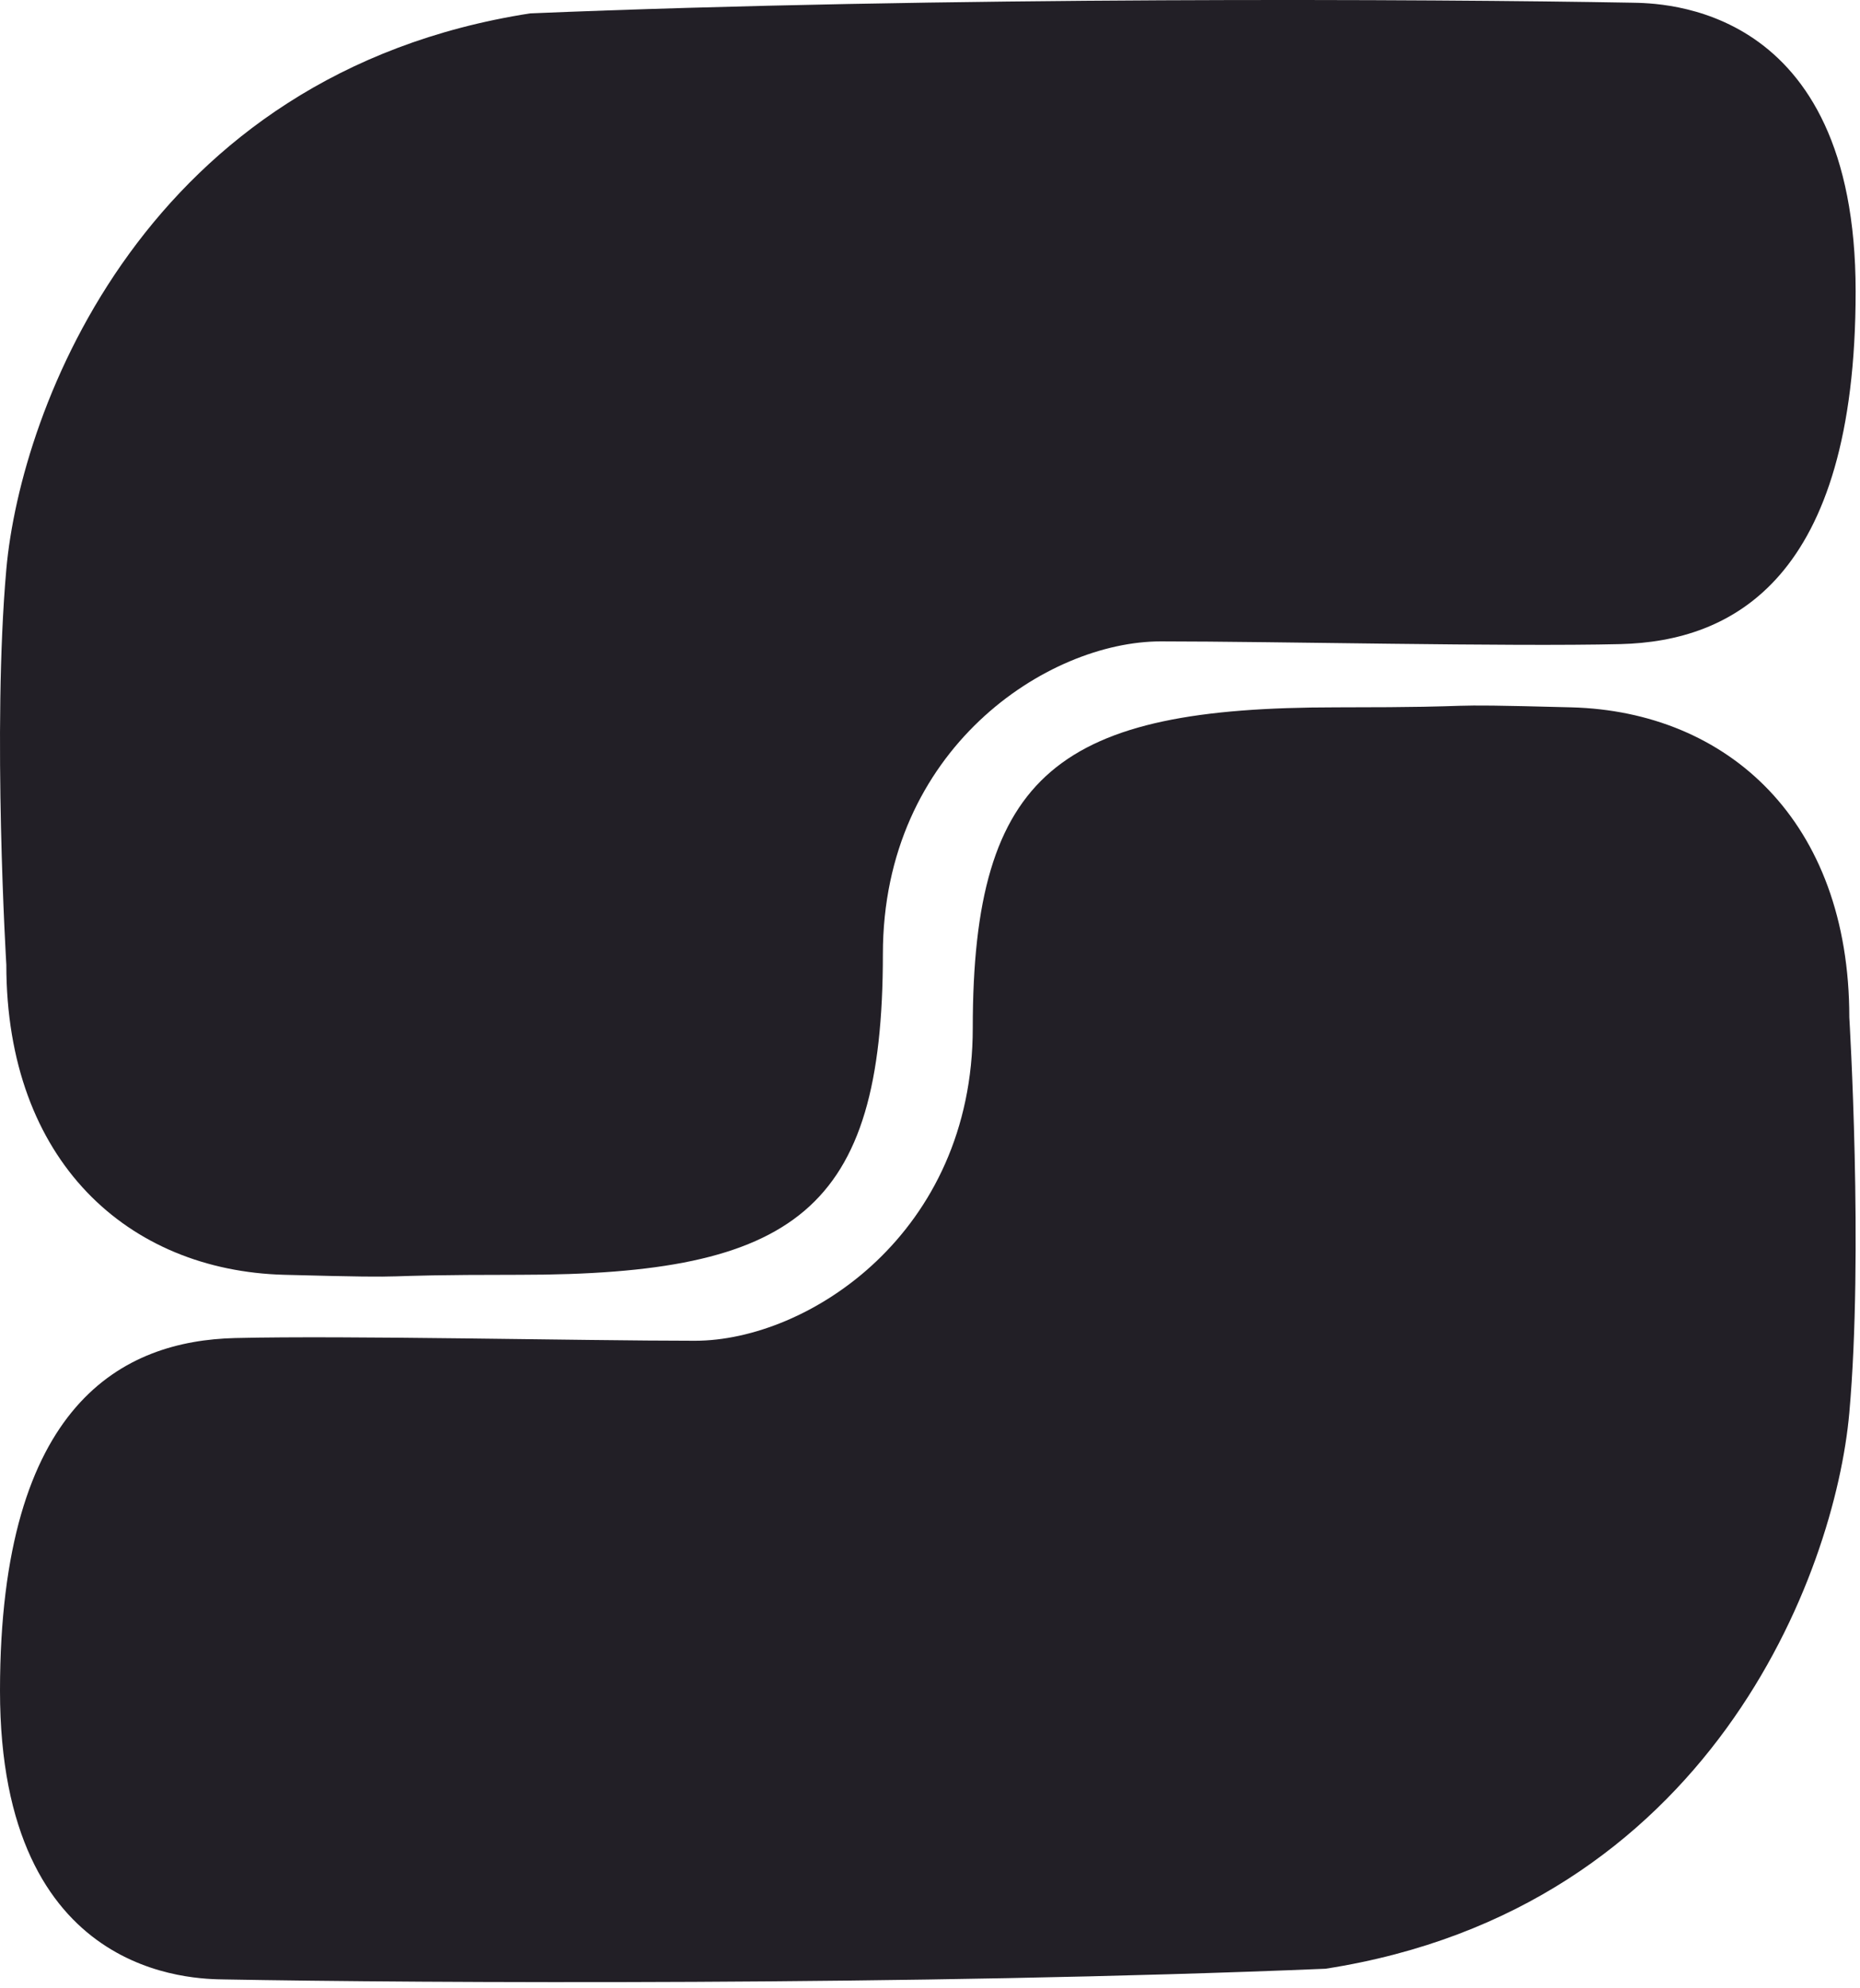 <?xml version="1.0" encoding="UTF-8"?> <svg xmlns="http://www.w3.org/2000/svg" width="87" height="93" viewBox="0 0 87 93" fill="none"> <path d="M0.296 26.626C-0.37 34.126 0.296 45.126 0.296 45.126C0.296 54.326 6 59.434 13.296 59.627C20.593 59.819 16.296 59.627 24.296 59.627C37.195 59.627 41.296 56.627 41.296 44.627C41.296 35.026 49 30 54.296 30C59.593 30 70.593 30.253 75.796 30.127C81 30 86.796 27.127 86.796 13.627C86.796 0.126 77.653 0.151 76.296 0.126C67.13 -0.04 43.996 -0.174 24.796 0.626C6.796 3.426 0.963 19.126 0.296 26.626Z" fill="#221F26"></path> <path d="M86.5 66.085C87.167 58.586 86.5 47.586 86.5 47.586C86.5 38.386 80.796 33.278 73.5 33.085C66.204 32.893 70.5 33.085 62.5 33.085C49.602 33.085 45.5 36.085 45.5 48.085C45.5 57.685 37.796 62.712 32.5 62.712C27.204 62.712 16.204 62.459 11 62.585C5.796 62.712 -3.05176e-05 65.585 -3.05176e-05 79.085C-3.05176e-05 92.585 9.143 92.561 10.5 92.585C19.667 92.752 42.8 92.885 62 92.085C80 89.285 85.833 73.585 86.5 66.085Z" fill="#221F26"></path> </svg> 